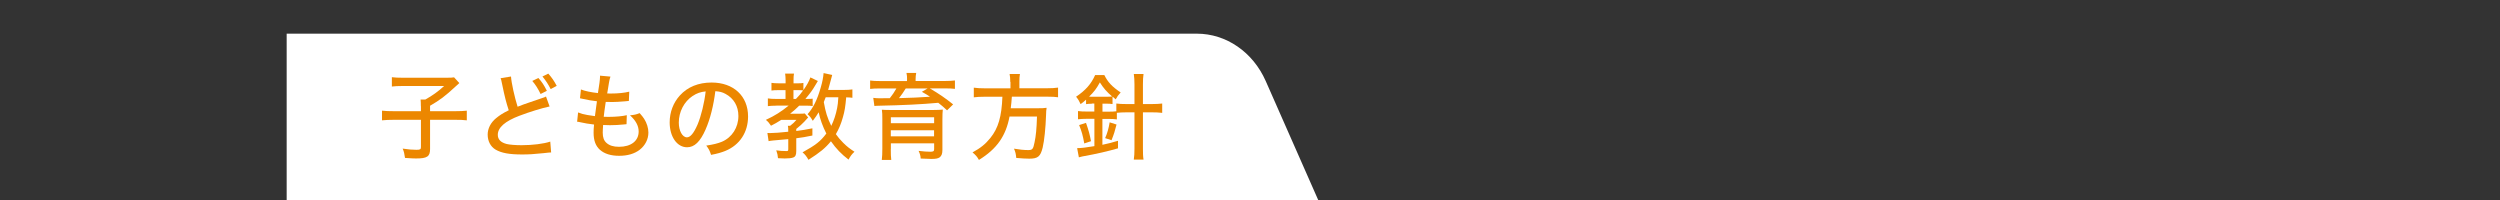 <?xml version="1.0" encoding="UTF-8"?>
<svg xmlns="http://www.w3.org/2000/svg" viewBox="0 0 375 30">
  <rect x="0" y="0" width="375" height="30" fill="#333333" stroke="none"/>
  <defs>
    <style>
      .cls-1 {
        fill: none;
      }

      .cls-1, .cls-2, .cls-3 {
        stroke-width: 0px;
      }

      .cls-2 {
        fill: #ec8700;
      }

      .cls-3 {
        fill: #fff;
      }
    </style>
  </defs>
  <g id="_レイヤー_2" data-name=" レイヤー 2">
    <rect class="cls-1" width="375" height="30"/>
  </g>
  <g id="_レイヤー_6" data-name="レイヤー 6">
    <path class="cls-3" d="M197.73,30H43V5.05h136.53c4.4,0,8.41,2.76,10.33,7.11l7.87,17.84Z"/>
    <g>
      <path class="cls-2" d="M63.13,15.95c0-.41-.01-.72-.04-1.02h.71c1.09-.61,1.89-1.18,2.82-2.03h-6.24c-.69,0-1.15.03-1.6.08v-1.4c.47.06.91.08,1.6.08h6.55c.67,0,.92-.01,1.18-.06l.79.86q-.23.2-.52.47c-1.64,1.52-2.38,2.07-3.87,2.93v.82h3.67c.88,0,1.36-.03,1.84-.08v1.45c-.54-.07-.99-.08-1.84-.08h-3.67v4.38c0,1.13-.43,1.42-2.1,1.42-.38,0-.52-.01-1.66-.08-.1-.68-.14-.89-.35-1.4.85.13,1.43.18,2.06.18.57,0,.68-.07.68-.4v-4.1h-4c-.79,0-1.29.03-1.84.08v-1.45c.51.06,1.02.08,1.89.08h3.95v-.75Z"/>
      <path class="cls-2" d="M76.65,11.47c.06.96.54,3.12.99,4.54.68-.27,1.12-.43,1.84-.67l1.9-.65c.24-.07.33-.11.52-.21l.54,1.49c-1.15.24-2.99.81-4.52,1.39-2.17.82-3.25,1.77-3.25,2.86,0,.69.44,1.15,1.33,1.38.45.11,1.33.18,2.24.18,1.64,0,3.32-.21,4.3-.54l.13,1.63c-.3.01-.34.01-1.11.1-1.5.16-2.24.2-3.25.2-1.9,0-3.08-.21-3.96-.72-.77-.45-1.2-1.28-1.2-2.27,0-.89.45-1.79,1.26-2.45.55-.45.99-.74,1.9-1.19-.38-1.16-.6-2-.99-3.9-.14-.68-.14-.69-.23-.91l1.55-.25ZM80.77,11.71c.54.62.81,1.02,1.26,1.91l-.94.48c-.4-.82-.75-1.38-1.25-1.96l.92-.44ZM82.25,11.05c.54.61.86,1.08,1.26,1.83l-.91.48c-.38-.74-.71-1.25-1.23-1.89l.88-.43Z"/>
      <path class="cls-2" d="M86.73,16.87c.44.18.79.28,1.38.38.06.01.44.07,1.13.17.06-.55.2-1.59.3-2.23-.98-.13-1.12-.14-2.07-.35-.2-.04-.26-.06-.47-.1l.14-1.32c.6.24,1.56.44,2.55.54.2-1.19.31-2.07.31-2.4v-.21l1.57.14c-.1.27-.13.4-.23.95q-.03.13-.13.81c-.06.33-.07.47-.13.77.24.01.44.01.55.01,1.08,0,2.04-.1,2.76-.28l-.06,1.39c-.17.01-.24.03-.6.06-.88.07-1.36.1-1.79.1-.18,0-.37,0-1.08-.01-.2,1.33-.23,1.62-.3,2.23.44.01.58.01.79.01,1.02,0,2.04-.1,2.67-.25l-.04,1.35c-.14,0-.18.01-.41.04-.62.07-1.42.11-2.07.11-.27,0-.44,0-1.03-.03-.04.57-.06.85-.06,1.15,0,.72.18,1.21.58,1.55.43.38,1.03.57,1.86.57,1.81,0,2.95-.88,2.95-2.3,0-.84-.44-1.66-1.3-2.42.65-.07.89-.11,1.45-.33.35.4.51.6.67.85.41.64.64,1.39.64,2.07,0,.99-.48,1.93-1.3,2.57-.79.61-1.83.91-3.08.91s-2.2-.3-2.88-.89c-.65-.58-.96-1.4-.96-2.57,0-.41.01-.61.07-1.23-.77-.09-1.46-.2-2.04-.34-.27-.06-.31-.07-.5-.08l.14-1.36Z"/>
      <path class="cls-2" d="M105.85,19.4c-.82,1.87-1.69,2.69-2.79,2.69-1.5,0-2.61-1.57-2.61-3.73,0-1.52.54-2.95,1.53-4.04,1.16-1.28,2.79-1.94,4.76-1.94,3.3,0,5.47,2.03,5.47,5.09,0,2.37-1.25,4.27-3.37,5.15-.67.27-1.22.43-2.18.61-.21-.65-.34-.89-.72-1.39,1.11-.17,1.74-.33,2.35-.58,1.52-.65,2.47-2.14,2.47-3.86,0-1.47-.69-2.65-1.94-3.32-.48-.26-.86-.35-1.52-.4-.26,2.11-.77,4.18-1.45,5.71ZM103.9,14.39c-1.29.86-2.08,2.38-2.08,4,0,1.23.54,2.21,1.22,2.21.51,0,1.03-.62,1.59-1.91.55-1.3,1.03-3.29,1.22-4.98-.78.08-1.33.27-1.94.68Z"/>
      <path class="cls-2" d="M116.46,15.85c-.52,0-.96.03-1.28.07v-1.16c.33.06.75.08,1.3.08h1.35v-1.32h-.95c-.57,0-.85.01-1.16.06v-1.15c.28.04.64.07,1.18.07h.94v-.44c0-.41-.03-.72-.07-1.02h1.33c-.06.28-.07.55-.07,1.02v.44h.6c.41,0,.67-.01.88-.06v1.08c.52-.74.85-1.33,1.05-1.91l1.12.54q-.11.17-.41.68c-.38.67-.82,1.25-1.46,2.01h.2c.5,0,.68-.01.89-.04v1.11c-.26-.04-.51-.06-.89-.06h-1.13c-.47.47-.72.69-1.36,1.21h1.28c.55,0,.69-.01.92-.04l.51.61s-.04.03-.11.1c-.06.06-.2.21-.47.52-.31.33-.74.72-1.21,1.09v.31c.94-.13,1.33-.18,2.42-.4v1.08c-1.12.23-1.53.3-2.42.41v1.93c0,.58-.13.84-.47.96-.27.1-.68.14-1.26.14-.28,0-.51-.01-1.01-.04-.03-.41-.1-.74-.26-1.18.54.08.95.11,1.53.11.23,0,.27-.04.27-.3v-1.49q-.96.1-2.23.2c-.33.03-.48.06-.72.1l-.18-1.22c.17,0,.35.01.44.01.5,0,1.55-.07,2.69-.2,0-.55-.01-.68-.06-.89h.34c.45-.35.62-.51.95-.89h-2.28c-.6.38-.88.54-1.54.88-.27-.41-.43-.6-.77-.88,1.38-.64,2.28-1.22,3.42-2.14h-1.83ZM119.39,14.84c.43-.44.74-.79,1.08-1.28-.2-.03-.48-.04-.77-.04h-.68v1.32h.37ZM127.87,14.67c-.31-.04-.48-.06-.94-.07-.13,1.45-.23,2.07-.5,3-.27.96-.58,1.72-1.05,2.52.33.47.64.84,1.12,1.32.58.57.91.82,1.67,1.32-.41.38-.62.67-.89,1.18-1.06-.81-1.86-1.63-2.64-2.75-.85,1.03-1.63,1.67-3.37,2.78-.26-.47-.52-.82-.89-1.12,2-1.11,2.68-1.64,3.57-2.82-.54-1.05-.94-2.17-1.15-3.19-.26.44-.47.74-.88,1.28-.31-.52-.41-.65-.79-.99.85-.94,1.45-2.15,1.98-4,.26-.88.38-1.57.43-2.17l1.29.28q-.07.24-.23.86c-.06.27-.27,1.01-.38,1.39h2.25c.68,0,1.05-.03,1.39-.08v1.26ZM123.85,14.6c-.14.37-.17.45-.28.71.27,1.53.52,2.34,1.12,3.57.4-.81.69-1.7.88-2.67.09-.47.13-.79.18-1.62h-1.9Z"/>
      <path class="cls-2" d="M136.06,11.92c0-.43-.01-.61-.09-.98h1.46c-.06.3-.09.6-.09.96v.25h4.35c.71,0,1.09-.03,1.55-.08v1.26c-.47-.06-.89-.07-1.47-.07h-2.3c1.35.79,2.38,1.49,3.5,2.4l-.91.89c-.6-.55-.81-.74-1.32-1.13-2.47.23-5.37.37-8.9.44-.3.01-.48.01-.68.04l-.17-1.22c.5.06.58.06.95.06.01,0,.67,0,1.53-.01.35-.43.71-.95.99-1.46h-2.45c-.62,0-1.05.01-1.49.07v-1.26c.44.06.85.08,1.56.08h3.97v-.24ZM133.62,22.39c0,.69.01,1.16.07,1.6h-1.42c.06-.5.08-1.01.08-1.73v-4.41c0-.61-.01-1.03-.07-1.39.38.03.85.04,1.62.04h5.97q1.13-.01,1.55-.06c-.04.37-.06.81-.06,1.5v4.55c0,.57-.13.89-.41,1.11-.26.18-.57.24-1.26.24-.33,0-.98-.03-1.59-.06-.01-.38-.11-.72-.31-1.15.74.09,1.25.13,1.76.13.45,0,.57-.08.57-.4v-.86h-6.49v.88ZM140.12,17.59h-6.49v.89h6.49v-.89ZM133.62,20.45h6.49v-.91h-6.49v.91ZM135.86,13.27c-.24.41-.71,1.08-1.01,1.45,1.55-.03,3.23-.11,4.65-.21-.43-.28-.62-.41-1.22-.74l.86-.5h-3.29Z"/>
      <path class="cls-2" d="M151.54,12.29c0-.47-.03-.84-.1-1.19h1.55c-.06.3-.08.67-.08,1.19v.95h4.08c.75,0,1.25-.03,1.72-.1v1.45c-.41-.06-.84-.09-1.69-.09h-5.24c-.07.89-.07.95-.17,1.74h3.9c.77,0,1.13-.01,1.47-.07v.14c-.04.21-.06.34-.07.94-.07,1.97-.26,3.83-.51,4.89-.33,1.33-.71,1.66-2,1.66-.51,0-1.16-.04-1.96-.11-.07-.64-.11-.85-.34-1.39.81.14,1.5.21,2.14.21s.74-.16.94-1.15c.21-.98.31-2,.37-3.88h-4.12c-.55,2.93-1.91,4.86-4.59,6.51-.28-.5-.47-.71-.96-1.13,1.2-.65,1.94-1.25,2.68-2.17,1.18-1.46,1.69-3.2,1.8-6.18h-2.59c-.72,0-1.26.03-1.7.09v-1.45c.5.07.99.1,1.7.1h3.8v-.95Z"/>
      <path class="cls-2" d="M163.8,15.56c-.33,0-.61.01-.89.06v-.67c-.34.3-.45.4-.82.67-.24-.52-.33-.68-.68-1.11,1.4-.94,2.27-1.91,2.86-3.25h1.38c.52,1.05,1.13,1.72,2.45,2.61-.4.44-.48.55-.74,1.03-.23-.18-.28-.23-.48-.4v1.11c-.27-.04-.51-.06-.91-.06h-.6v1.2h.89c.5,0,.86-.01,1.19-.06v-1.16c.43.06.91.08,1.59.08h1.13v-2.95c0-.64-.03-1.05-.1-1.56h1.46c-.07.5-.09.89-.09,1.56v2.95h1.29c.68,0,1.13-.03,1.6-.08v1.4c-.5-.06-.99-.08-1.6-.08h-1.29v5.46c0,.71.01,1.15.09,1.63h-1.46c.07-.51.1-.94.1-1.63v-5.46h-1.15c-.57,0-1.08.03-1.49.07v.99c-.38-.06-.75-.07-1.28-.07h-.89v3.88c.81-.17,1.23-.28,2.34-.6v1.13c-1.57.45-3.13.82-5.36,1.22-.16.03-.28.06-.51.13l-.26-1.38c.61,0,1.35-.09,2.59-.3v-4.1h-1.08c-.6,0-.99.03-1.38.07v-1.23c.4.06.78.07,1.39.07h1.06v-1.2h-.38ZM162.64,21.52c-.21-1.19-.38-1.8-.77-2.76l1.03-.33c.4,1.15.55,1.69.75,2.75l-1.02.34ZM166,14.51c.37,0,.62-.01.82-.04-.82-.69-1.3-1.26-1.84-2.11-.51.94-.88,1.42-1.62,2.14.21.01.28.01.44.01h2.2ZM165.77,20.72c.34-.78.52-1.43.68-2.37l1.03.33c-.26,1.02-.37,1.39-.75,2.35l-.96-.31Z"/>
    </g>
  </g>
</svg>